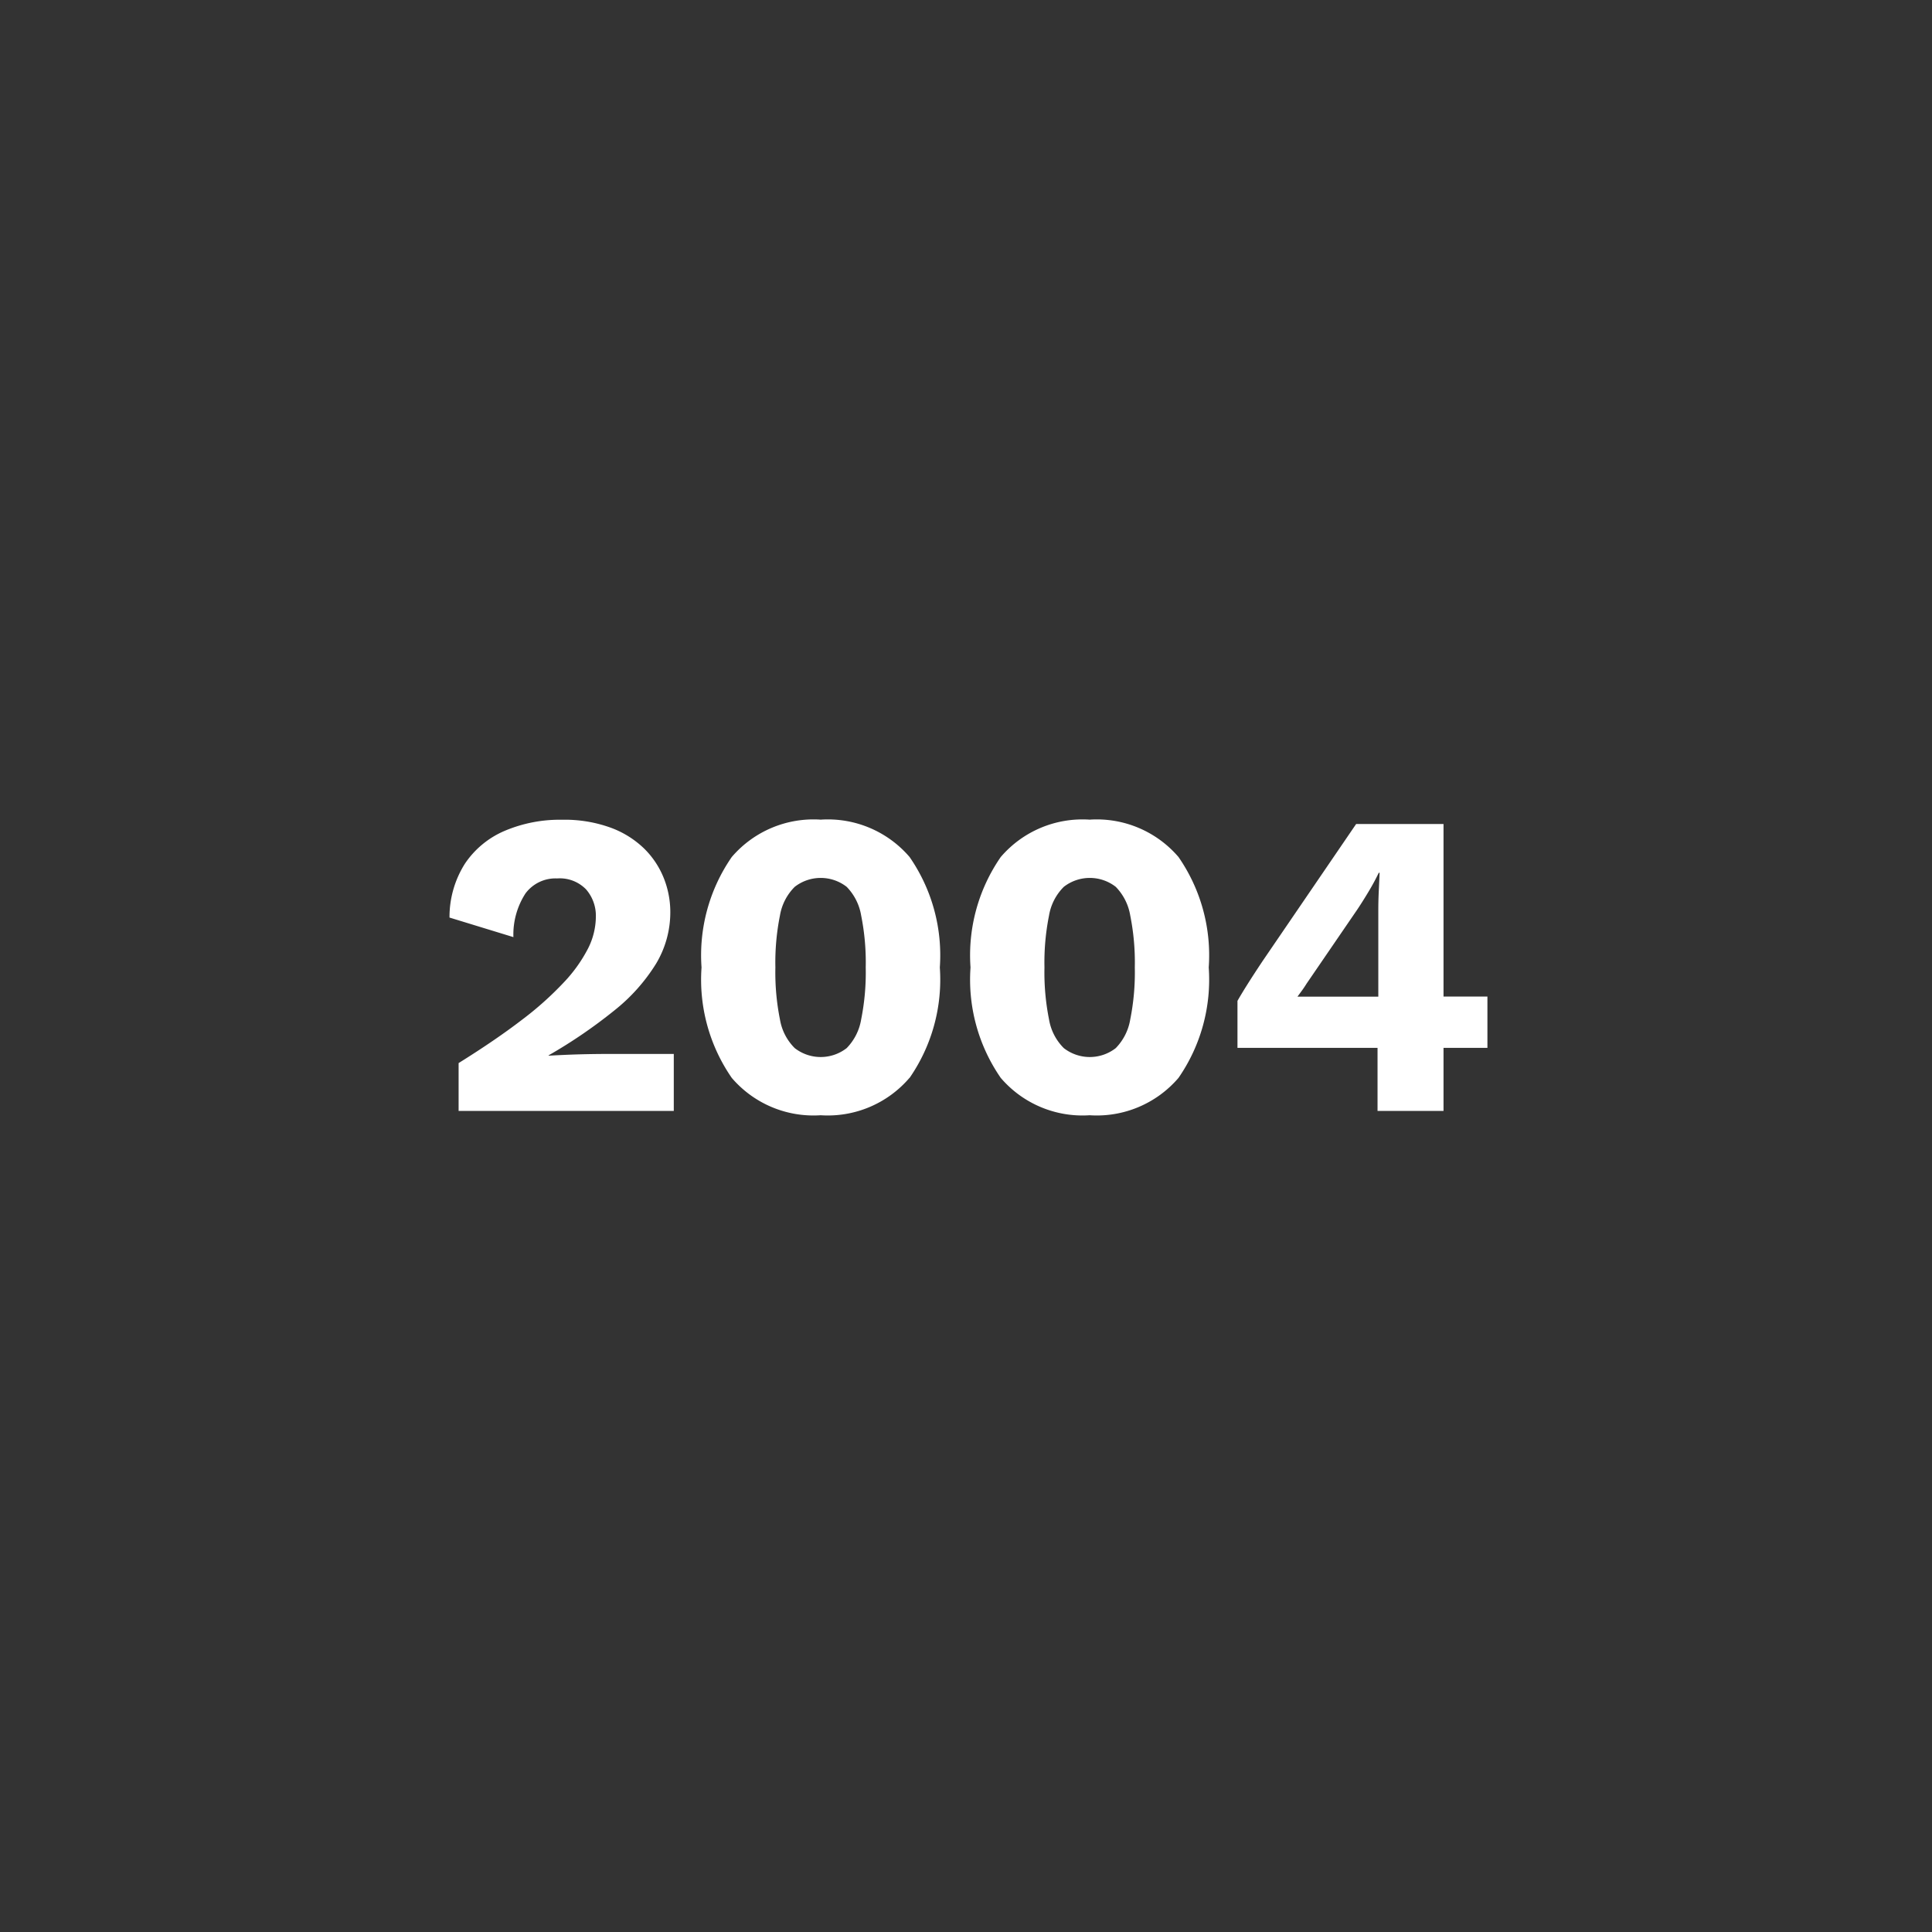 <?xml version="1.0" encoding="UTF-8"?> <svg xmlns="http://www.w3.org/2000/svg" width="80" height="80" viewBox="0 0 80 80"><rect x="0" y="0" width="80" height="80" fill="#333333" stroke="none"/><defs><style> .cls-1 { fill: #fff; fill-rule: evenodd; } </style></defs><path id="_2004" data-name="2004" class="cls-1" d="M27.9,46V43.642h-2.79q-0.36,0-.81.009t-0.864.027q-0.414.018-.72,0.036V43.7a20.775,20.775,0,0,0,2.727-1.863,7.536,7.536,0,0,0,1.719-1.926,4.136,4.136,0,0,0,.594-2.151,3.793,3.793,0,0,0-.261-1.377,3.578,3.578,0,0,0-.8-1.224,3.923,3.923,0,0,0-1.395-.882,5.575,5.575,0,0,0-2.025-.333,5.847,5.847,0,0,0-2.376.459,3.749,3.749,0,0,0-1.647,1.359,4.128,4.128,0,0,0-.639,2.232l2.646,0.81a3.132,3.132,0,0,1,.5-1.809,1.55,1.55,0,0,1,1.314-.621,1.512,1.512,0,0,1,1.2.459,1.665,1.665,0,0,1,.4,1.143,2.952,2.952,0,0,1-.324,1.3,6.07,6.07,0,0,1-1,1.4A13.576,13.576,0,0,1,21.6,42.238q-1.08.828-2.61,1.782V46H27.9Zm9.765-1.368a7.15,7.15,0,0,0,1.251-4.572,7.15,7.15,0,0,0-1.251-4.572,4.454,4.454,0,0,0-3.681-1.548A4.454,4.454,0,0,0,30.3,35.488a7.148,7.148,0,0,0-1.251,4.572A7.148,7.148,0,0,0,30.3,44.632a4.453,4.453,0,0,0,3.681,1.548A4.453,4.453,0,0,0,37.66,44.632ZM32.908,43.4a2.181,2.181,0,0,1-.612-1.188,9.9,9.9,0,0,1-.189-2.151,9.9,9.9,0,0,1,.189-2.151,2.184,2.184,0,0,1,.612-1.188,1.752,1.752,0,0,1,2.151,0,2.221,2.221,0,0,1,.6,1.188,9.9,9.9,0,0,1,.189,2.151,9.9,9.9,0,0,1-.189,2.151,2.218,2.218,0,0,1-.6,1.188A1.752,1.752,0,0,1,32.908,43.4ZM48.8,44.632a7.15,7.15,0,0,0,1.251-4.572A7.15,7.15,0,0,0,48.8,35.488a4.454,4.454,0,0,0-3.681-1.548,4.454,4.454,0,0,0-3.681,1.548,7.148,7.148,0,0,0-1.251,4.572,7.148,7.148,0,0,0,1.251,4.572,4.453,4.453,0,0,0,3.681,1.548A4.453,4.453,0,0,0,48.8,44.632ZM44.05,43.4a2.181,2.181,0,0,1-.612-1.188,9.9,9.9,0,0,1-.189-2.151,9.9,9.9,0,0,1,.189-2.151,2.184,2.184,0,0,1,.612-1.188,1.752,1.752,0,0,1,2.151,0,2.221,2.221,0,0,1,.6,1.188,9.9,9.9,0,0,1,.189,2.151,9.9,9.9,0,0,1-.189,2.151,2.218,2.218,0,0,1-.6,1.188A1.752,1.752,0,0,1,44.05,43.4ZM59.773,46V43.39h1.818V41.266H59.773V34.12H56.155l-3.87,5.67q-0.36.54-.621,0.954t-0.423.7V43.39h5.8V46h2.736Zm-5.85-5q0.09-.126.18-0.27l2.106-3.078q0.216-.324.459-0.729t0.423-.783h0.036q-0.018.4-.036,0.783t-0.018.747v3.6H53.725Q53.833,41.122,53.923,41Z"></path></svg> 